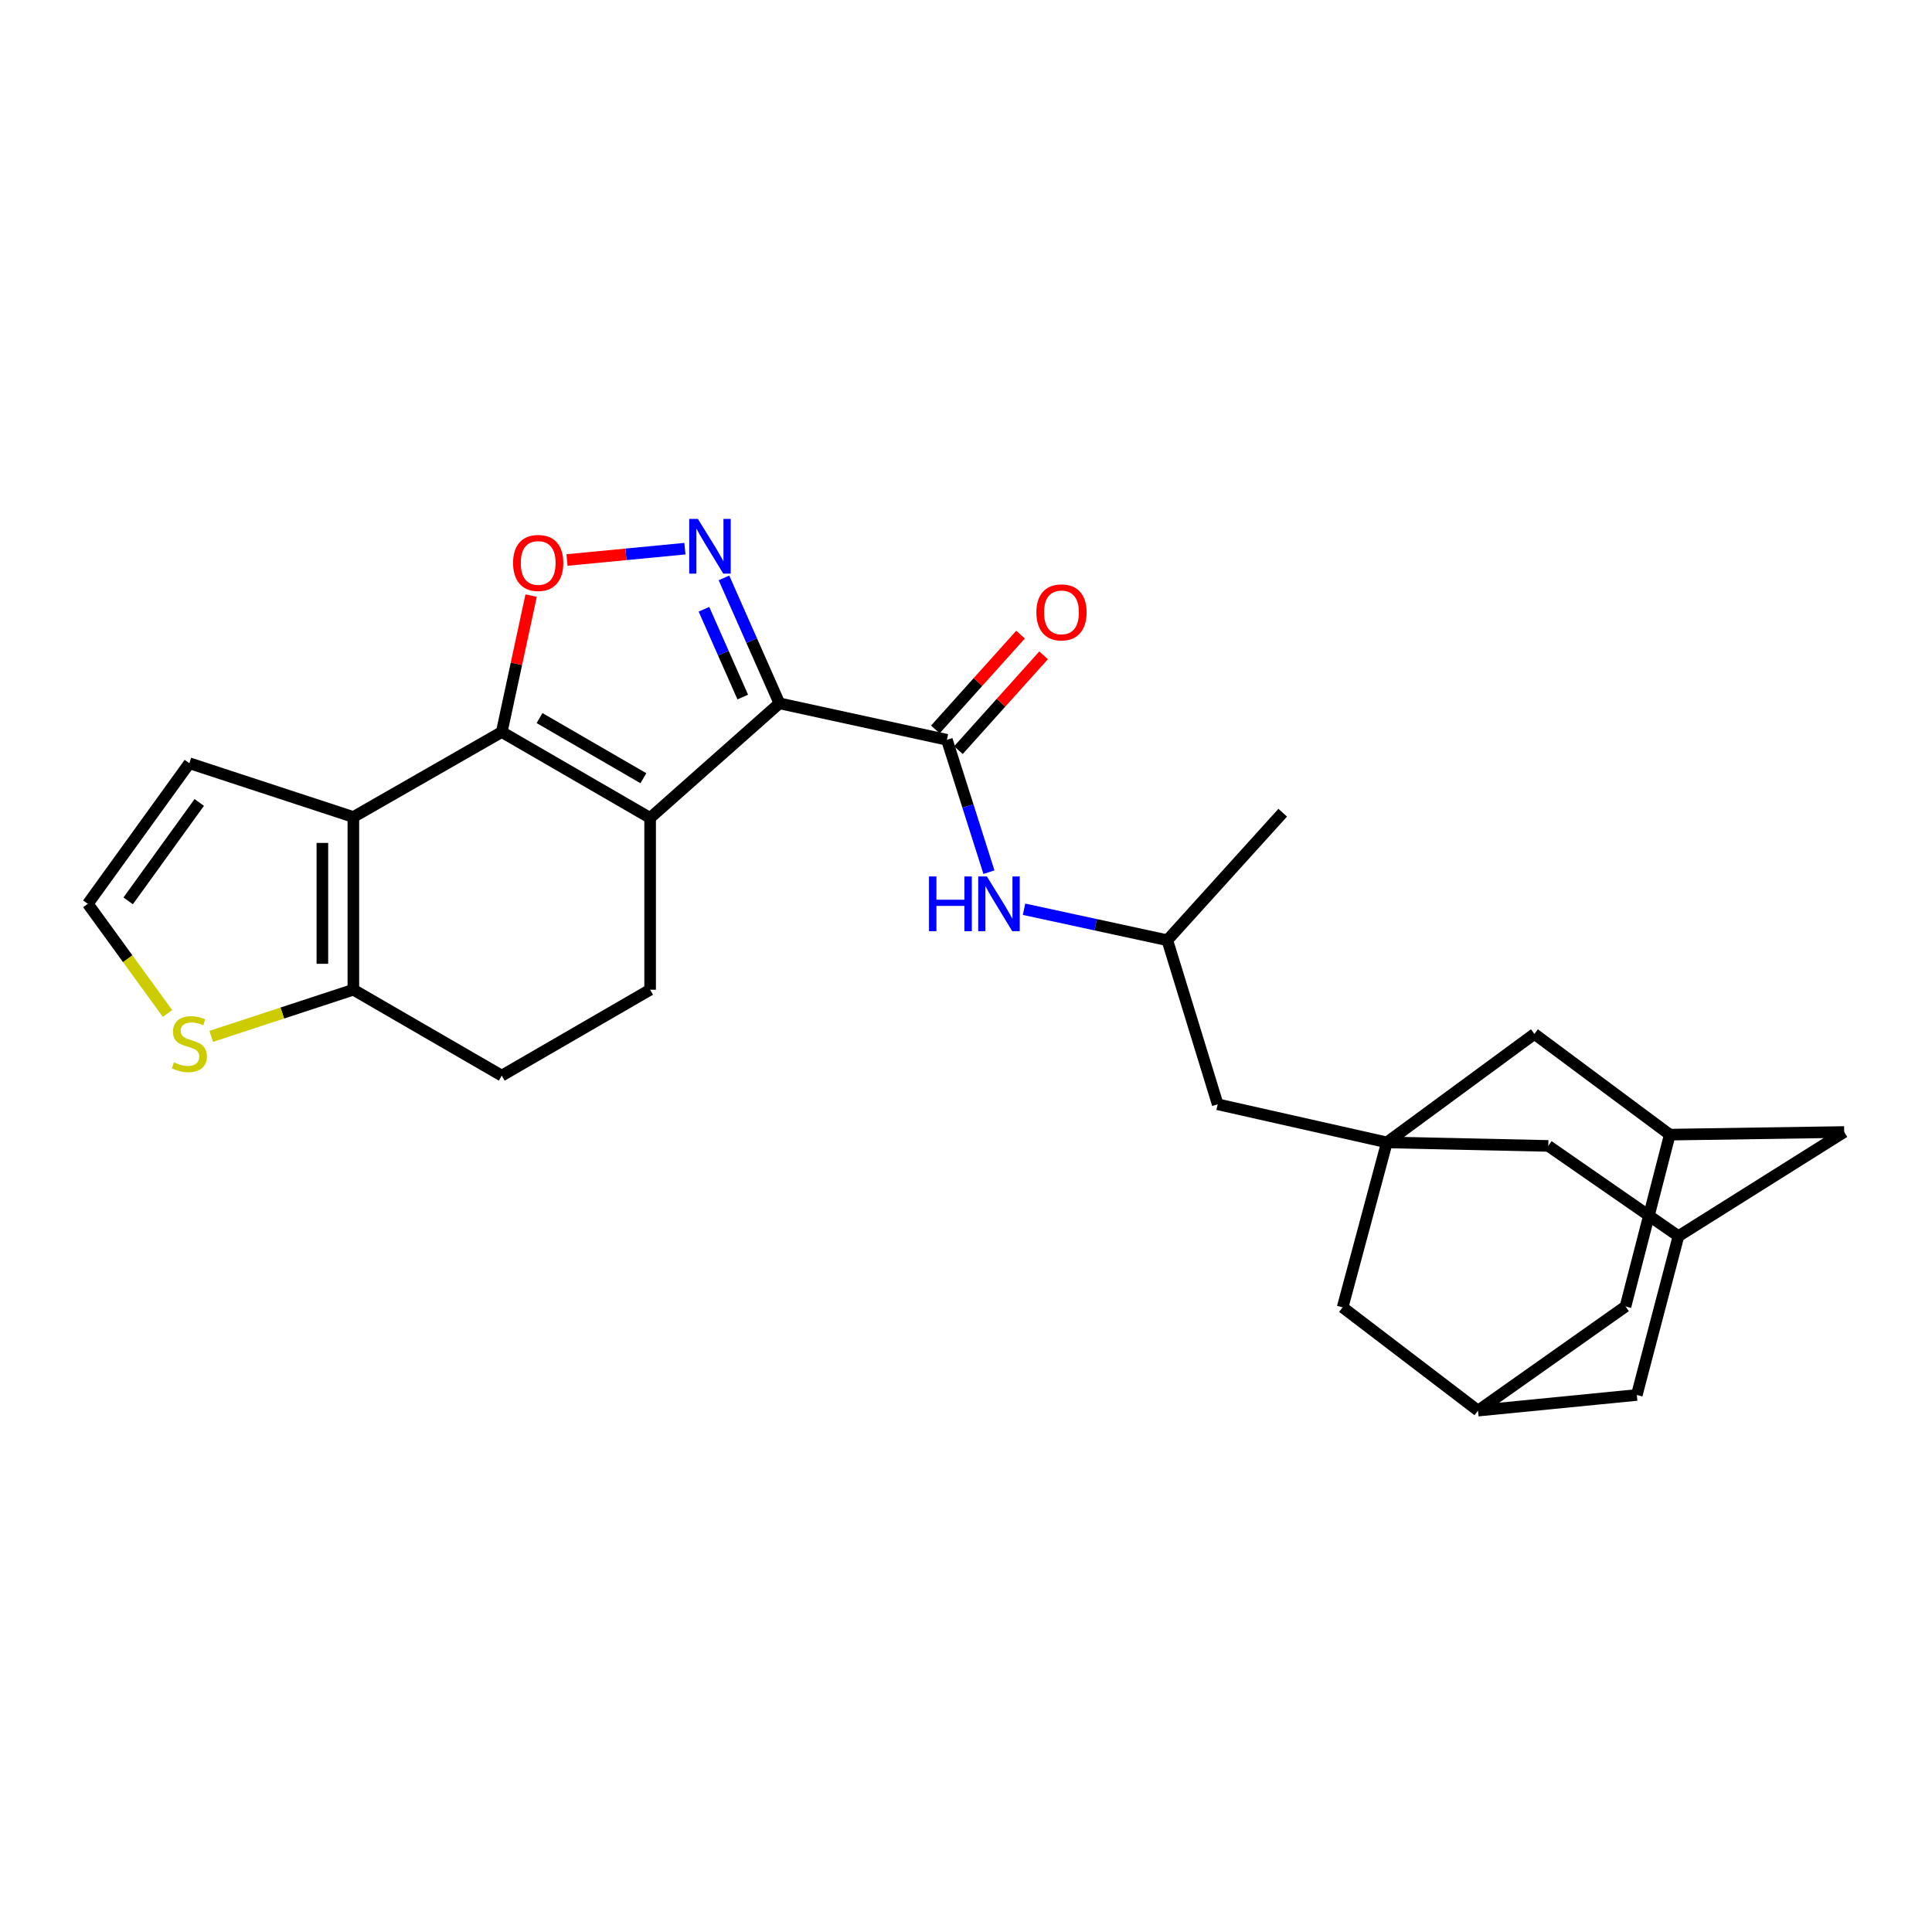 <?xml version='1.0' encoding='iso-8859-1'?>
<svg version='1.1' baseProfile='full'
              xmlns='http://www.w3.org/2000/svg'
                      xmlns:rdkit='http://www.rdkit.org/xml'
                      xmlns:xlink='http://www.w3.org/1999/xlink'
                  xml:space='preserve'
width='1000px' height='1000px' viewBox='0 0 1000 1000'>
<!-- END OF HEADER -->
<rect style='opacity:1.0;fill:#FFFFFF;stroke:none' width='1000' height='1000' x='0' y='0'> </rect>
<path class='bond-0' d='M 403.423,364.047 L 336.505,423.357' style='fill:none;fill-rule:evenodd;stroke:#000000;stroke-width:6px;stroke-linecap:butt;stroke-linejoin:miter;stroke-opacity:1' />
<path class='bond-2' d='M 403.423,364.047 L 389.073,331.585' style='fill:none;fill-rule:evenodd;stroke:#000000;stroke-width:6px;stroke-linecap:butt;stroke-linejoin:miter;stroke-opacity:1' />
<path class='bond-2' d='M 389.073,331.585 L 374.724,299.123' style='fill:none;fill-rule:evenodd;stroke:#0000FF;stroke-width:6px;stroke-linecap:butt;stroke-linejoin:miter;stroke-opacity:1' />
<path class='bond-2' d='M 384.45,360.792 L 374.406,338.069' style='fill:none;fill-rule:evenodd;stroke:#000000;stroke-width:6px;stroke-linecap:butt;stroke-linejoin:miter;stroke-opacity:1' />
<path class='bond-2' d='M 374.406,338.069 L 364.361,315.345' style='fill:none;fill-rule:evenodd;stroke:#0000FF;stroke-width:6px;stroke-linecap:butt;stroke-linejoin:miter;stroke-opacity:1' />
<path class='bond-5' d='M 403.423,364.047 L 490.111,382.917' style='fill:none;fill-rule:evenodd;stroke:#000000;stroke-width:6px;stroke-linecap:butt;stroke-linejoin:miter;stroke-opacity:1' />
<path class='bond-1' d='M 336.505,423.357 L 259.706,378.881' style='fill:none;fill-rule:evenodd;stroke:#000000;stroke-width:6px;stroke-linecap:butt;stroke-linejoin:miter;stroke-opacity:1' />
<path class='bond-1' d='M 333.022,402.808 L 279.263,371.675' style='fill:none;fill-rule:evenodd;stroke:#000000;stroke-width:6px;stroke-linecap:butt;stroke-linejoin:miter;stroke-opacity:1' />
<path class='bond-8' d='M 336.505,423.357 L 336.505,512.272' style='fill:none;fill-rule:evenodd;stroke:#000000;stroke-width:6px;stroke-linecap:butt;stroke-linejoin:miter;stroke-opacity:1' />
<path class='bond-3' d='M 259.706,378.881 L 182.899,422.885' style='fill:none;fill-rule:evenodd;stroke:#000000;stroke-width:6px;stroke-linecap:butt;stroke-linejoin:miter;stroke-opacity:1' />
<path class='bond-27' d='M 259.706,378.881 L 267.306,343.587' style='fill:none;fill-rule:evenodd;stroke:#000000;stroke-width:6px;stroke-linecap:butt;stroke-linejoin:miter;stroke-opacity:1' />
<path class='bond-27' d='M 267.306,343.587 L 274.907,308.294' style='fill:none;fill-rule:evenodd;stroke:#FF0000;stroke-width:6px;stroke-linecap:butt;stroke-linejoin:miter;stroke-opacity:1' />
<path class='bond-4' d='M 354.509,283.989 L 323.992,286.924' style='fill:none;fill-rule:evenodd;stroke:#0000FF;stroke-width:6px;stroke-linecap:butt;stroke-linejoin:miter;stroke-opacity:1' />
<path class='bond-4' d='M 323.992,286.924 L 293.475,289.86' style='fill:none;fill-rule:evenodd;stroke:#FF0000;stroke-width:6px;stroke-linecap:butt;stroke-linejoin:miter;stroke-opacity:1' />
<path class='bond-11' d='M 182.899,422.885 L 98.011,395.043' style='fill:none;fill-rule:evenodd;stroke:#000000;stroke-width:6px;stroke-linecap:butt;stroke-linejoin:miter;stroke-opacity:1' />
<path class='bond-28' d='M 182.899,422.885 L 182.899,512.272' style='fill:none;fill-rule:evenodd;stroke:#000000;stroke-width:6px;stroke-linecap:butt;stroke-linejoin:miter;stroke-opacity:1' />
<path class='bond-28' d='M 166.862,436.293 L 166.862,498.864' style='fill:none;fill-rule:evenodd;stroke:#000000;stroke-width:6px;stroke-linecap:butt;stroke-linejoin:miter;stroke-opacity:1' />
<path class='bond-9' d='M 490.111,382.917 L 500.989,417.172' style='fill:none;fill-rule:evenodd;stroke:#000000;stroke-width:6px;stroke-linecap:butt;stroke-linejoin:miter;stroke-opacity:1' />
<path class='bond-9' d='M 500.989,417.172 L 511.867,451.428' style='fill:none;fill-rule:evenodd;stroke:#0000FF;stroke-width:6px;stroke-linecap:butt;stroke-linejoin:miter;stroke-opacity:1' />
<path class='bond-16' d='M 496.076,388.276 L 518.121,363.733' style='fill:none;fill-rule:evenodd;stroke:#000000;stroke-width:6px;stroke-linecap:butt;stroke-linejoin:miter;stroke-opacity:1' />
<path class='bond-16' d='M 518.121,363.733 L 540.166,339.191' style='fill:none;fill-rule:evenodd;stroke:#FF0000;stroke-width:6px;stroke-linecap:butt;stroke-linejoin:miter;stroke-opacity:1' />
<path class='bond-16' d='M 484.145,377.559 L 506.191,353.017' style='fill:none;fill-rule:evenodd;stroke:#000000;stroke-width:6px;stroke-linecap:butt;stroke-linejoin:miter;stroke-opacity:1' />
<path class='bond-16' d='M 506.191,353.017 L 528.236,328.475' style='fill:none;fill-rule:evenodd;stroke:#FF0000;stroke-width:6px;stroke-linecap:butt;stroke-linejoin:miter;stroke-opacity:1' />
<path class='bond-6' d='M 182.899,512.272 L 259.706,556.747' style='fill:none;fill-rule:evenodd;stroke:#000000;stroke-width:6px;stroke-linecap:butt;stroke-linejoin:miter;stroke-opacity:1' />
<path class='bond-10' d='M 182.899,512.272 L 146.112,524.345' style='fill:none;fill-rule:evenodd;stroke:#000000;stroke-width:6px;stroke-linecap:butt;stroke-linejoin:miter;stroke-opacity:1' />
<path class='bond-10' d='M 146.112,524.345 L 109.324,536.418' style='fill:none;fill-rule:evenodd;stroke:#CCCC00;stroke-width:6px;stroke-linecap:butt;stroke-linejoin:miter;stroke-opacity:1' />
<path class='bond-7' d='M 717.842,591.307 L 630.272,571.581' style='fill:none;fill-rule:evenodd;stroke:#000000;stroke-width:6px;stroke-linecap:butt;stroke-linejoin:miter;stroke-opacity:1' />
<path class='bond-18' d='M 717.842,591.307 L 794.204,535.169' style='fill:none;fill-rule:evenodd;stroke:#000000;stroke-width:6px;stroke-linecap:butt;stroke-linejoin:miter;stroke-opacity:1' />
<path class='bond-19' d='M 717.842,591.307 L 694.945,676.667' style='fill:none;fill-rule:evenodd;stroke:#000000;stroke-width:6px;stroke-linecap:butt;stroke-linejoin:miter;stroke-opacity:1' />
<path class='bond-20' d='M 717.842,591.307 L 801.394,593.124' style='fill:none;fill-rule:evenodd;stroke:#000000;stroke-width:6px;stroke-linecap:butt;stroke-linejoin:miter;stroke-opacity:1' />
<path class='bond-17' d='M 336.505,512.272 L 259.706,556.747' style='fill:none;fill-rule:evenodd;stroke:#000000;stroke-width:6px;stroke-linecap:butt;stroke-linejoin:miter;stroke-opacity:1' />
<path class='bond-25' d='M 530.039,470.62 L 567.121,478.643' style='fill:none;fill-rule:evenodd;stroke:#0000FF;stroke-width:6px;stroke-linecap:butt;stroke-linejoin:miter;stroke-opacity:1' />
<path class='bond-25' d='M 567.121,478.643 L 604.204,486.667' style='fill:none;fill-rule:evenodd;stroke:#000000;stroke-width:6px;stroke-linecap:butt;stroke-linejoin:miter;stroke-opacity:1' />
<path class='bond-29' d='M 86.696,524.562 L 66.075,496.188' style='fill:none;fill-rule:evenodd;stroke:#CCCC00;stroke-width:6px;stroke-linecap:butt;stroke-linejoin:miter;stroke-opacity:1' />
<path class='bond-29' d='M 66.075,496.188 L 45.455,467.814' style='fill:none;fill-rule:evenodd;stroke:#000000;stroke-width:6px;stroke-linecap:butt;stroke-linejoin:miter;stroke-opacity:1' />
<path class='bond-12' d='M 98.011,395.043 L 45.455,467.814' style='fill:none;fill-rule:evenodd;stroke:#000000;stroke-width:6px;stroke-linecap:butt;stroke-linejoin:miter;stroke-opacity:1' />
<path class='bond-12' d='M 103.128,415.348 L 66.339,466.288' style='fill:none;fill-rule:evenodd;stroke:#000000;stroke-width:6px;stroke-linecap:butt;stroke-linejoin:miter;stroke-opacity:1' />
<path class='bond-13' d='M 868.766,639.827 L 801.394,593.124' style='fill:none;fill-rule:evenodd;stroke:#000000;stroke-width:6px;stroke-linecap:butt;stroke-linejoin:miter;stroke-opacity:1' />
<path class='bond-23' d='M 868.766,639.827 L 954.545,585.925' style='fill:none;fill-rule:evenodd;stroke:#000000;stroke-width:6px;stroke-linecap:butt;stroke-linejoin:miter;stroke-opacity:1' />
<path class='bond-24' d='M 868.766,639.827 L 847.215,722.033' style='fill:none;fill-rule:evenodd;stroke:#000000;stroke-width:6px;stroke-linecap:butt;stroke-linejoin:miter;stroke-opacity:1' />
<path class='bond-14' d='M 765.017,730.132 L 694.945,676.667' style='fill:none;fill-rule:evenodd;stroke:#000000;stroke-width:6px;stroke-linecap:butt;stroke-linejoin:miter;stroke-opacity:1' />
<path class='bond-22' d='M 765.017,730.132 L 841.361,676.222' style='fill:none;fill-rule:evenodd;stroke:#000000;stroke-width:6px;stroke-linecap:butt;stroke-linejoin:miter;stroke-opacity:1' />
<path class='bond-30' d='M 765.017,730.132 L 847.215,722.033' style='fill:none;fill-rule:evenodd;stroke:#000000;stroke-width:6px;stroke-linecap:butt;stroke-linejoin:miter;stroke-opacity:1' />
<path class='bond-15' d='M 864.276,587.289 L 794.204,535.169' style='fill:none;fill-rule:evenodd;stroke:#000000;stroke-width:6px;stroke-linecap:butt;stroke-linejoin:miter;stroke-opacity:1' />
<path class='bond-31' d='M 864.276,587.289 L 954.545,585.925' style='fill:none;fill-rule:evenodd;stroke:#000000;stroke-width:6px;stroke-linecap:butt;stroke-linejoin:miter;stroke-opacity:1' />
<path class='bond-32' d='M 864.276,587.289 L 841.361,676.222' style='fill:none;fill-rule:evenodd;stroke:#000000;stroke-width:6px;stroke-linecap:butt;stroke-linejoin:miter;stroke-opacity:1' />
<path class='bond-21' d='M 630.272,571.581 L 604.204,486.667' style='fill:none;fill-rule:evenodd;stroke:#000000;stroke-width:6px;stroke-linecap:butt;stroke-linejoin:miter;stroke-opacity:1' />
<path class='bond-26' d='M 604.204,486.667 L 663.932,420.657' style='fill:none;fill-rule:evenodd;stroke:#000000;stroke-width:6px;stroke-linecap:butt;stroke-linejoin:miter;stroke-opacity:1' />
<path  class='atom-3' d='M 361.223 268.581
L 370.503 283.581
Q 371.423 285.061, 372.903 287.741
Q 374.383 290.421, 374.463 290.581
L 374.463 268.581
L 378.223 268.581
L 378.223 296.901
L 374.343 296.901
L 364.383 280.501
Q 363.223 278.581, 361.983 276.381
Q 360.783 274.181, 360.423 273.501
L 360.423 296.901
L 356.743 296.901
L 356.743 268.581
L 361.223 268.581
' fill='#0000FF'/>
<path  class='atom-5' d='M 265.567 291.374
Q 265.567 284.574, 268.927 280.774
Q 272.287 276.974, 278.567 276.974
Q 284.847 276.974, 288.207 280.774
Q 291.567 284.574, 291.567 291.374
Q 291.567 298.254, 288.167 302.174
Q 284.767 306.054, 278.567 306.054
Q 272.327 306.054, 268.927 302.174
Q 265.567 298.294, 265.567 291.374
M 278.567 302.854
Q 282.887 302.854, 285.207 299.974
Q 287.567 297.054, 287.567 291.374
Q 287.567 285.814, 285.207 283.014
Q 282.887 280.174, 278.567 280.174
Q 274.247 280.174, 271.887 282.974
Q 269.567 285.774, 269.567 291.374
Q 269.567 297.094, 271.887 299.974
Q 274.247 302.854, 278.567 302.854
' fill='#FF0000'/>
<path  class='atom-10' d='M 480.85 453.654
L 484.69 453.654
L 484.69 465.694
L 499.17 465.694
L 499.17 453.654
L 503.01 453.654
L 503.01 481.974
L 499.17 481.974
L 499.17 468.894
L 484.69 468.894
L 484.69 481.974
L 480.85 481.974
L 480.85 453.654
' fill='#0000FF'/>
<path  class='atom-10' d='M 510.81 453.654
L 520.09 468.654
Q 521.01 470.134, 522.49 472.814
Q 523.97 475.494, 524.05 475.654
L 524.05 453.654
L 527.81 453.654
L 527.81 481.974
L 523.93 481.974
L 513.97 465.574
Q 512.81 463.654, 511.57 461.454
Q 510.37 459.254, 510.01 458.574
L 510.01 481.974
L 506.33 481.974
L 506.33 453.654
L 510.81 453.654
' fill='#0000FF'/>
<path  class='atom-11' d='M 90.011 549.851
Q 90.331 549.971, 91.651 550.531
Q 92.971 551.091, 94.411 551.451
Q 95.891 551.771, 97.331 551.771
Q 100.011 551.771, 101.571 550.491
Q 103.131 549.171, 103.131 546.891
Q 103.131 545.331, 102.331 544.371
Q 101.571 543.411, 100.371 542.891
Q 99.171 542.371, 97.171 541.771
Q 94.651 541.011, 93.131 540.291
Q 91.651 539.571, 90.571 538.051
Q 89.531 536.531, 89.531 533.971
Q 89.531 530.411, 91.931 528.211
Q 94.371 526.011, 99.171 526.011
Q 102.451 526.011, 106.171 527.571
L 105.251 530.651
Q 101.851 529.251, 99.291 529.251
Q 96.531 529.251, 95.011 530.411
Q 93.491 531.531, 93.531 533.491
Q 93.531 535.011, 94.291 535.931
Q 95.091 536.851, 96.211 537.371
Q 97.371 537.891, 99.291 538.491
Q 101.851 539.291, 103.371 540.091
Q 104.891 540.891, 105.971 542.531
Q 107.091 544.131, 107.091 546.891
Q 107.091 550.811, 104.451 552.931
Q 101.851 555.011, 97.491 555.011
Q 94.971 555.011, 93.051 554.451
Q 91.171 553.931, 88.931 553.011
L 90.011 549.851
' fill='#CCCC00'/>
<path  class='atom-17' d='M 536.42 316.97
Q 536.42 310.17, 539.78 306.37
Q 543.14 302.57, 549.42 302.57
Q 555.7 302.57, 559.06 306.37
Q 562.42 310.17, 562.42 316.97
Q 562.42 323.85, 559.02 327.77
Q 555.62 331.65, 549.42 331.65
Q 543.18 331.65, 539.78 327.77
Q 536.42 323.89, 536.42 316.97
M 549.42 328.45
Q 553.74 328.45, 556.06 325.57
Q 558.42 322.65, 558.42 316.97
Q 558.42 311.41, 556.06 308.61
Q 553.74 305.77, 549.42 305.77
Q 545.1 305.77, 542.74 308.57
Q 540.42 311.37, 540.42 316.97
Q 540.42 322.69, 542.74 325.57
Q 545.1 328.45, 549.42 328.45
' fill='#FF0000'/>
</svg>
